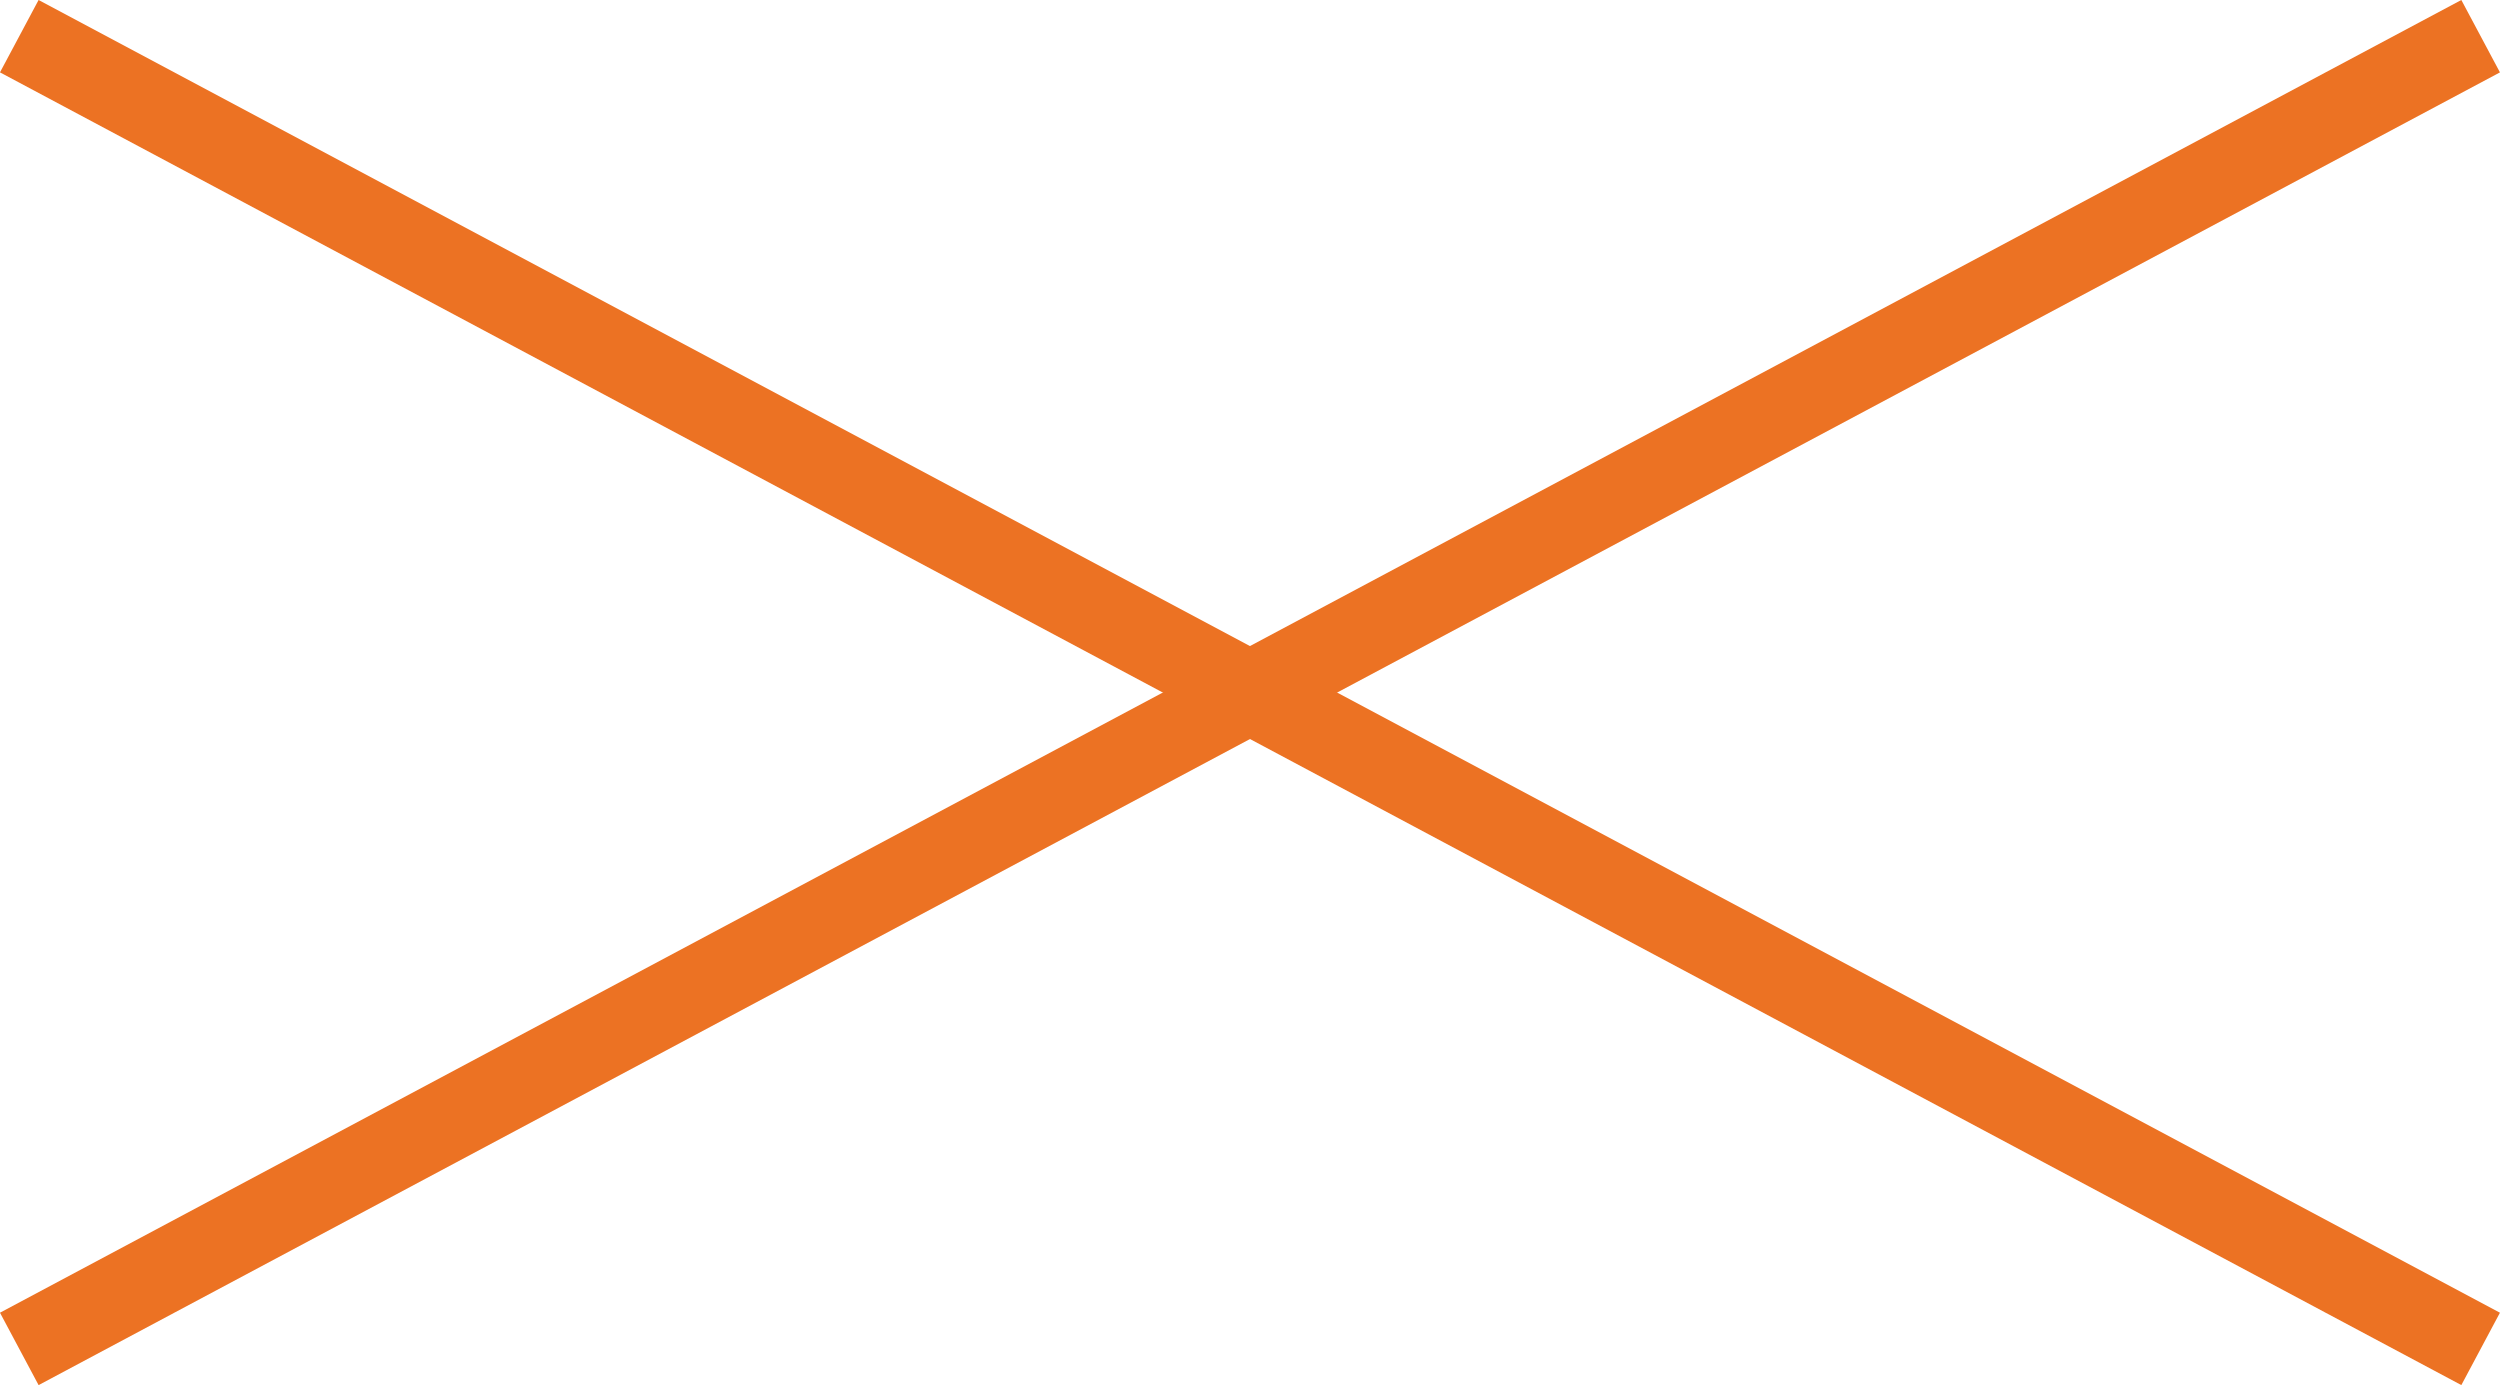 <svg xmlns="http://www.w3.org/2000/svg" width="30.471" height="16.882" viewBox="0 0 30.471 16.882">
  <g id="グループ_78" data-name="グループ 78" transform="translate(-308.765 -37.559)">
    <g id="グループ_77" data-name="グループ 77">
      <line id="線_16" data-name="線 16" x2="30" y2="16" transform="translate(309 38)" fill="none" stroke="#ec7223" stroke-width="1"/>
      <line id="線_17" data-name="線 17" x1="30" y2="16" transform="translate(309 38)" fill="none" stroke="#ec7223" stroke-width="1"/>
    </g>
  </g>
</svg>
